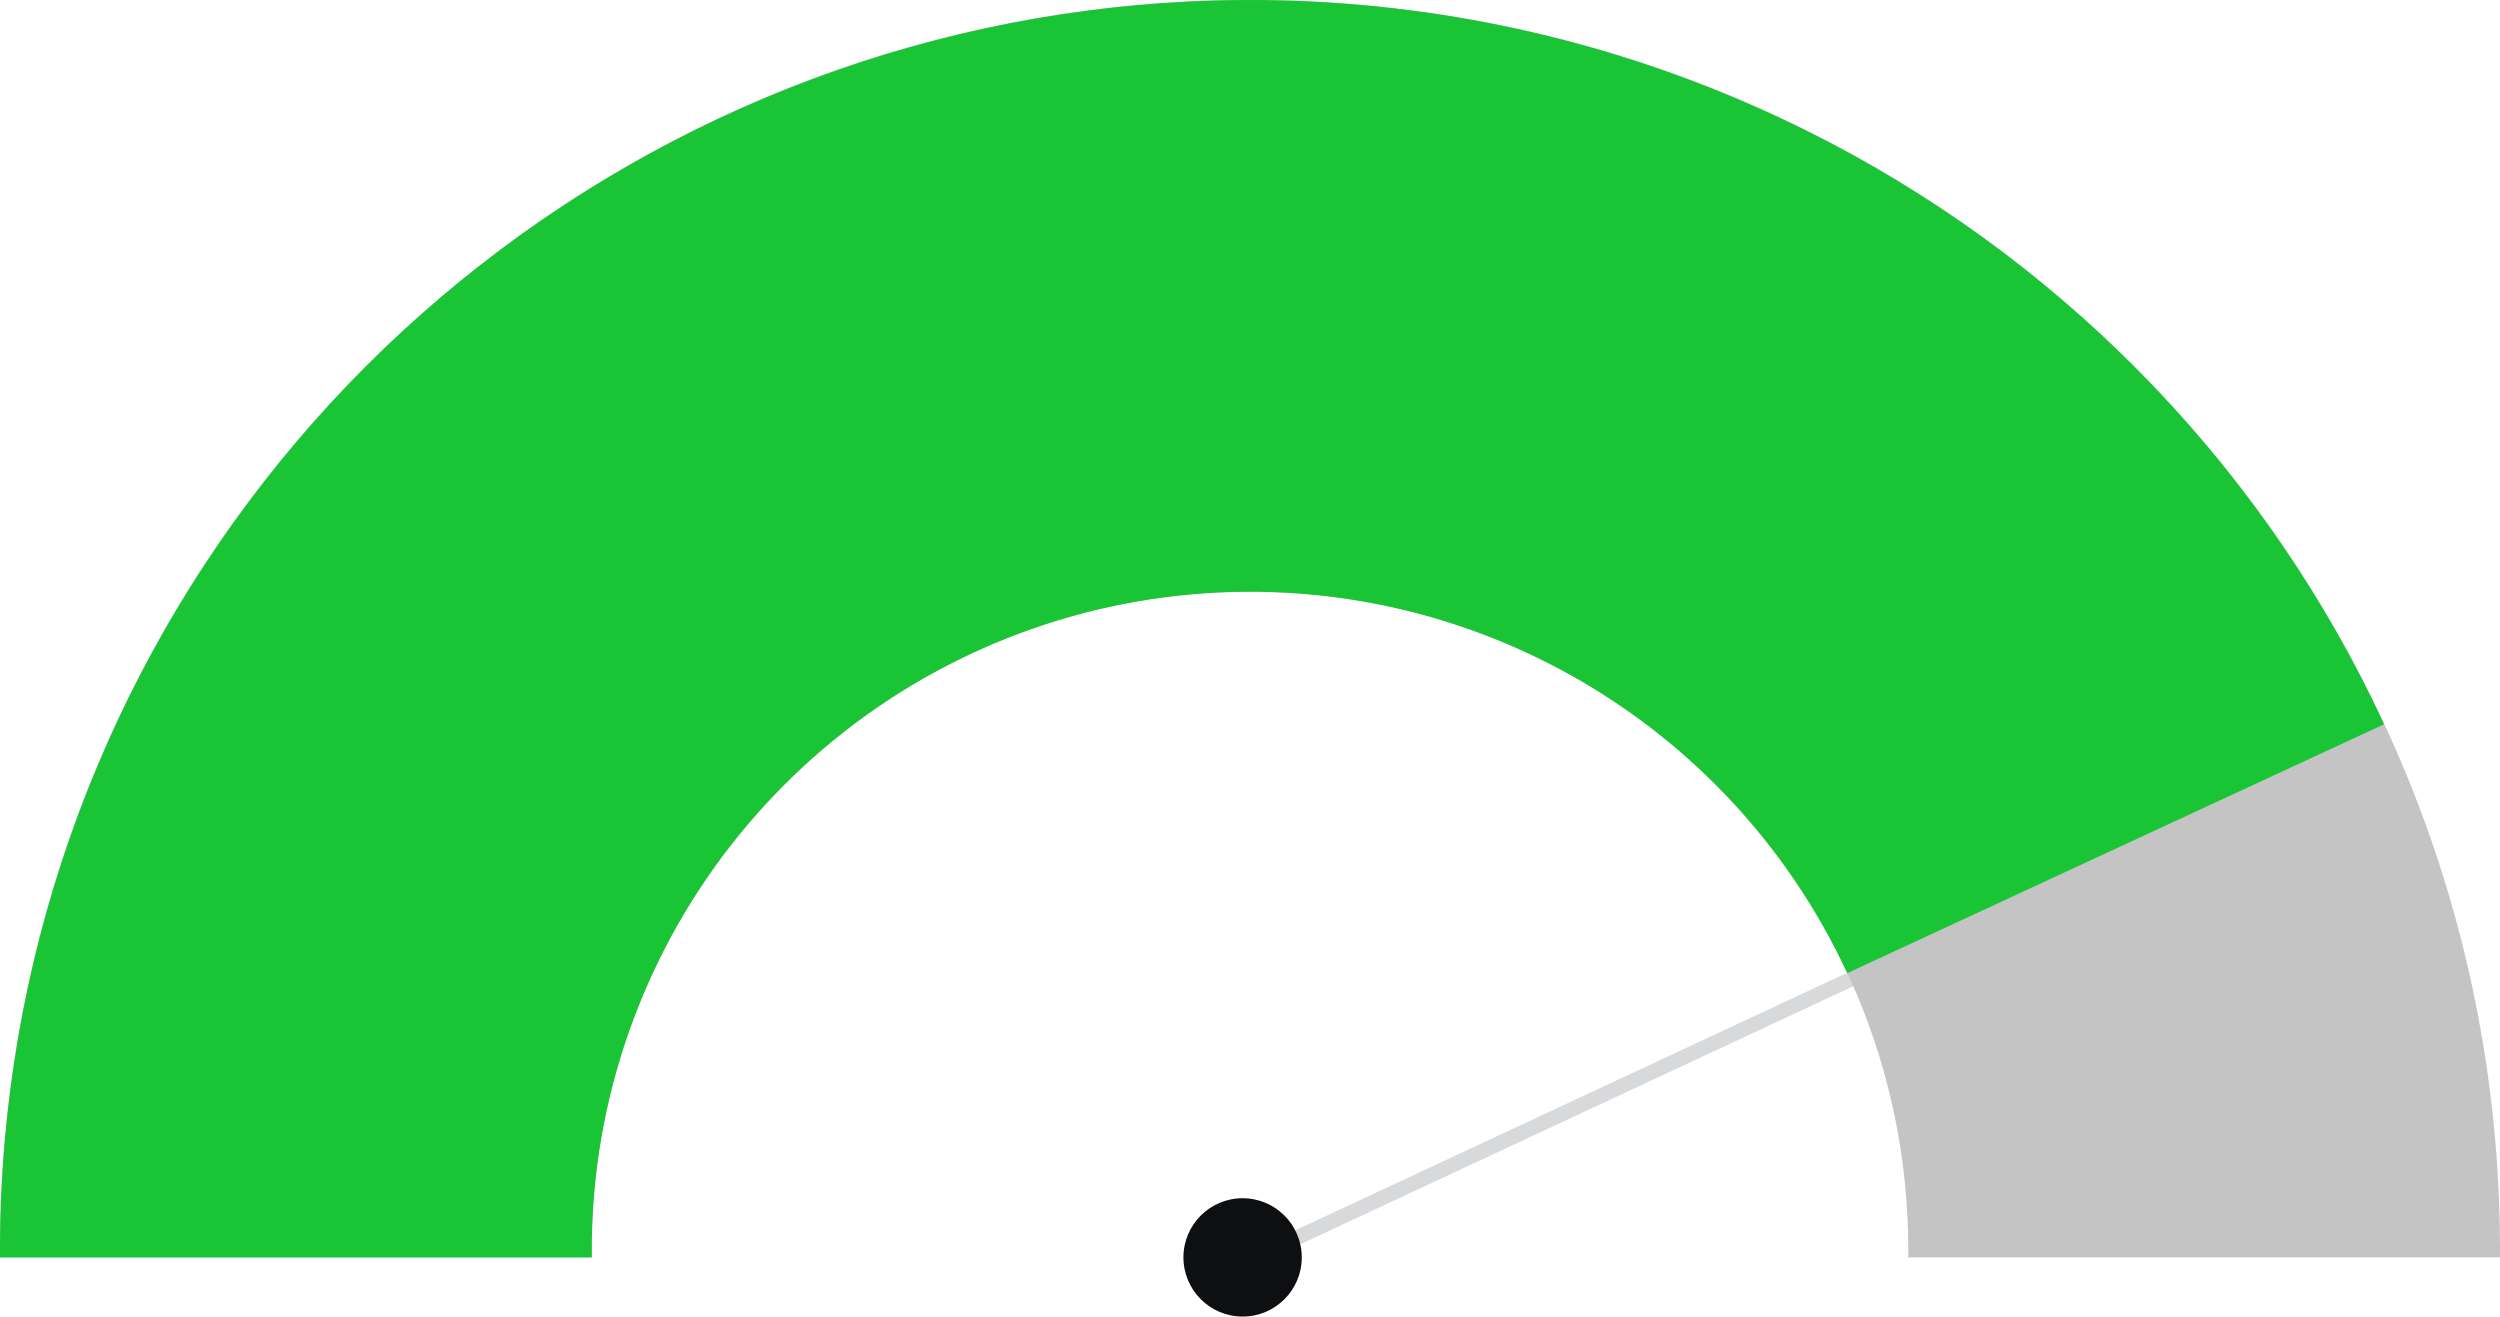<svg width="169" height="89" viewBox="0 0 169 89" fill="none" xmlns="http://www.w3.org/2000/svg">
<g clip-path="url(#clip0_17:180)">
<rect width="169" height="89" fill="white" fill-opacity="0"/>
<line x1="85.789" y1="84.547" x2="160.789" y2="49.547" stroke="#D8D9DB"/>
<circle cx="84" cy="85" r="4" fill="#0E0F11"/>
<path fill-rule="evenodd" clip-rule="evenodd" d="M128.997 85C128.999 84.834 129 84.667 129 84.5C129 59.923 109.077 40 84.5 40C59.923 40 40 59.923 40 84.5C40 84.667 40.001 84.834 40.003 85H0.001C0 84.834 0 84.667 0 84.5C0 37.832 37.832 0 84.5 0C131.168 0 169 37.832 169 84.5C169 84.667 169 84.834 168.999 85H128.997Z" fill="#C4C4C4"/>
<path fill-rule="evenodd" clip-rule="evenodd" d="M70.014 1.251C51.688 4.44 34.926 13.587 22.329 27.273C9.731 40.959 2.001 58.419 0.338 76.946C0.097 79.633 -0.014 82.32 0.001 85H40.003C39.986 83.51 40.044 82.016 40.178 80.522C41.054 70.765 45.125 61.57 51.759 54.363C58.393 47.155 67.22 42.338 76.871 40.659C86.522 38.98 96.458 40.532 105.137 45.075C113.816 49.617 120.753 56.897 124.873 65.784L161.163 48.961C153.34 32.085 140.167 18.262 123.686 9.636C107.206 1.009 88.34 -1.938 70.014 1.251ZM84.695 169H84.306C84.436 169 84.565 169 84.695 169Z" fill="#19C535"/>
</g>
<defs>
<clipPath id="clip0_17:180">
<rect width="169" height="89" fill="white"/>
</clipPath>
</defs>
</svg>
